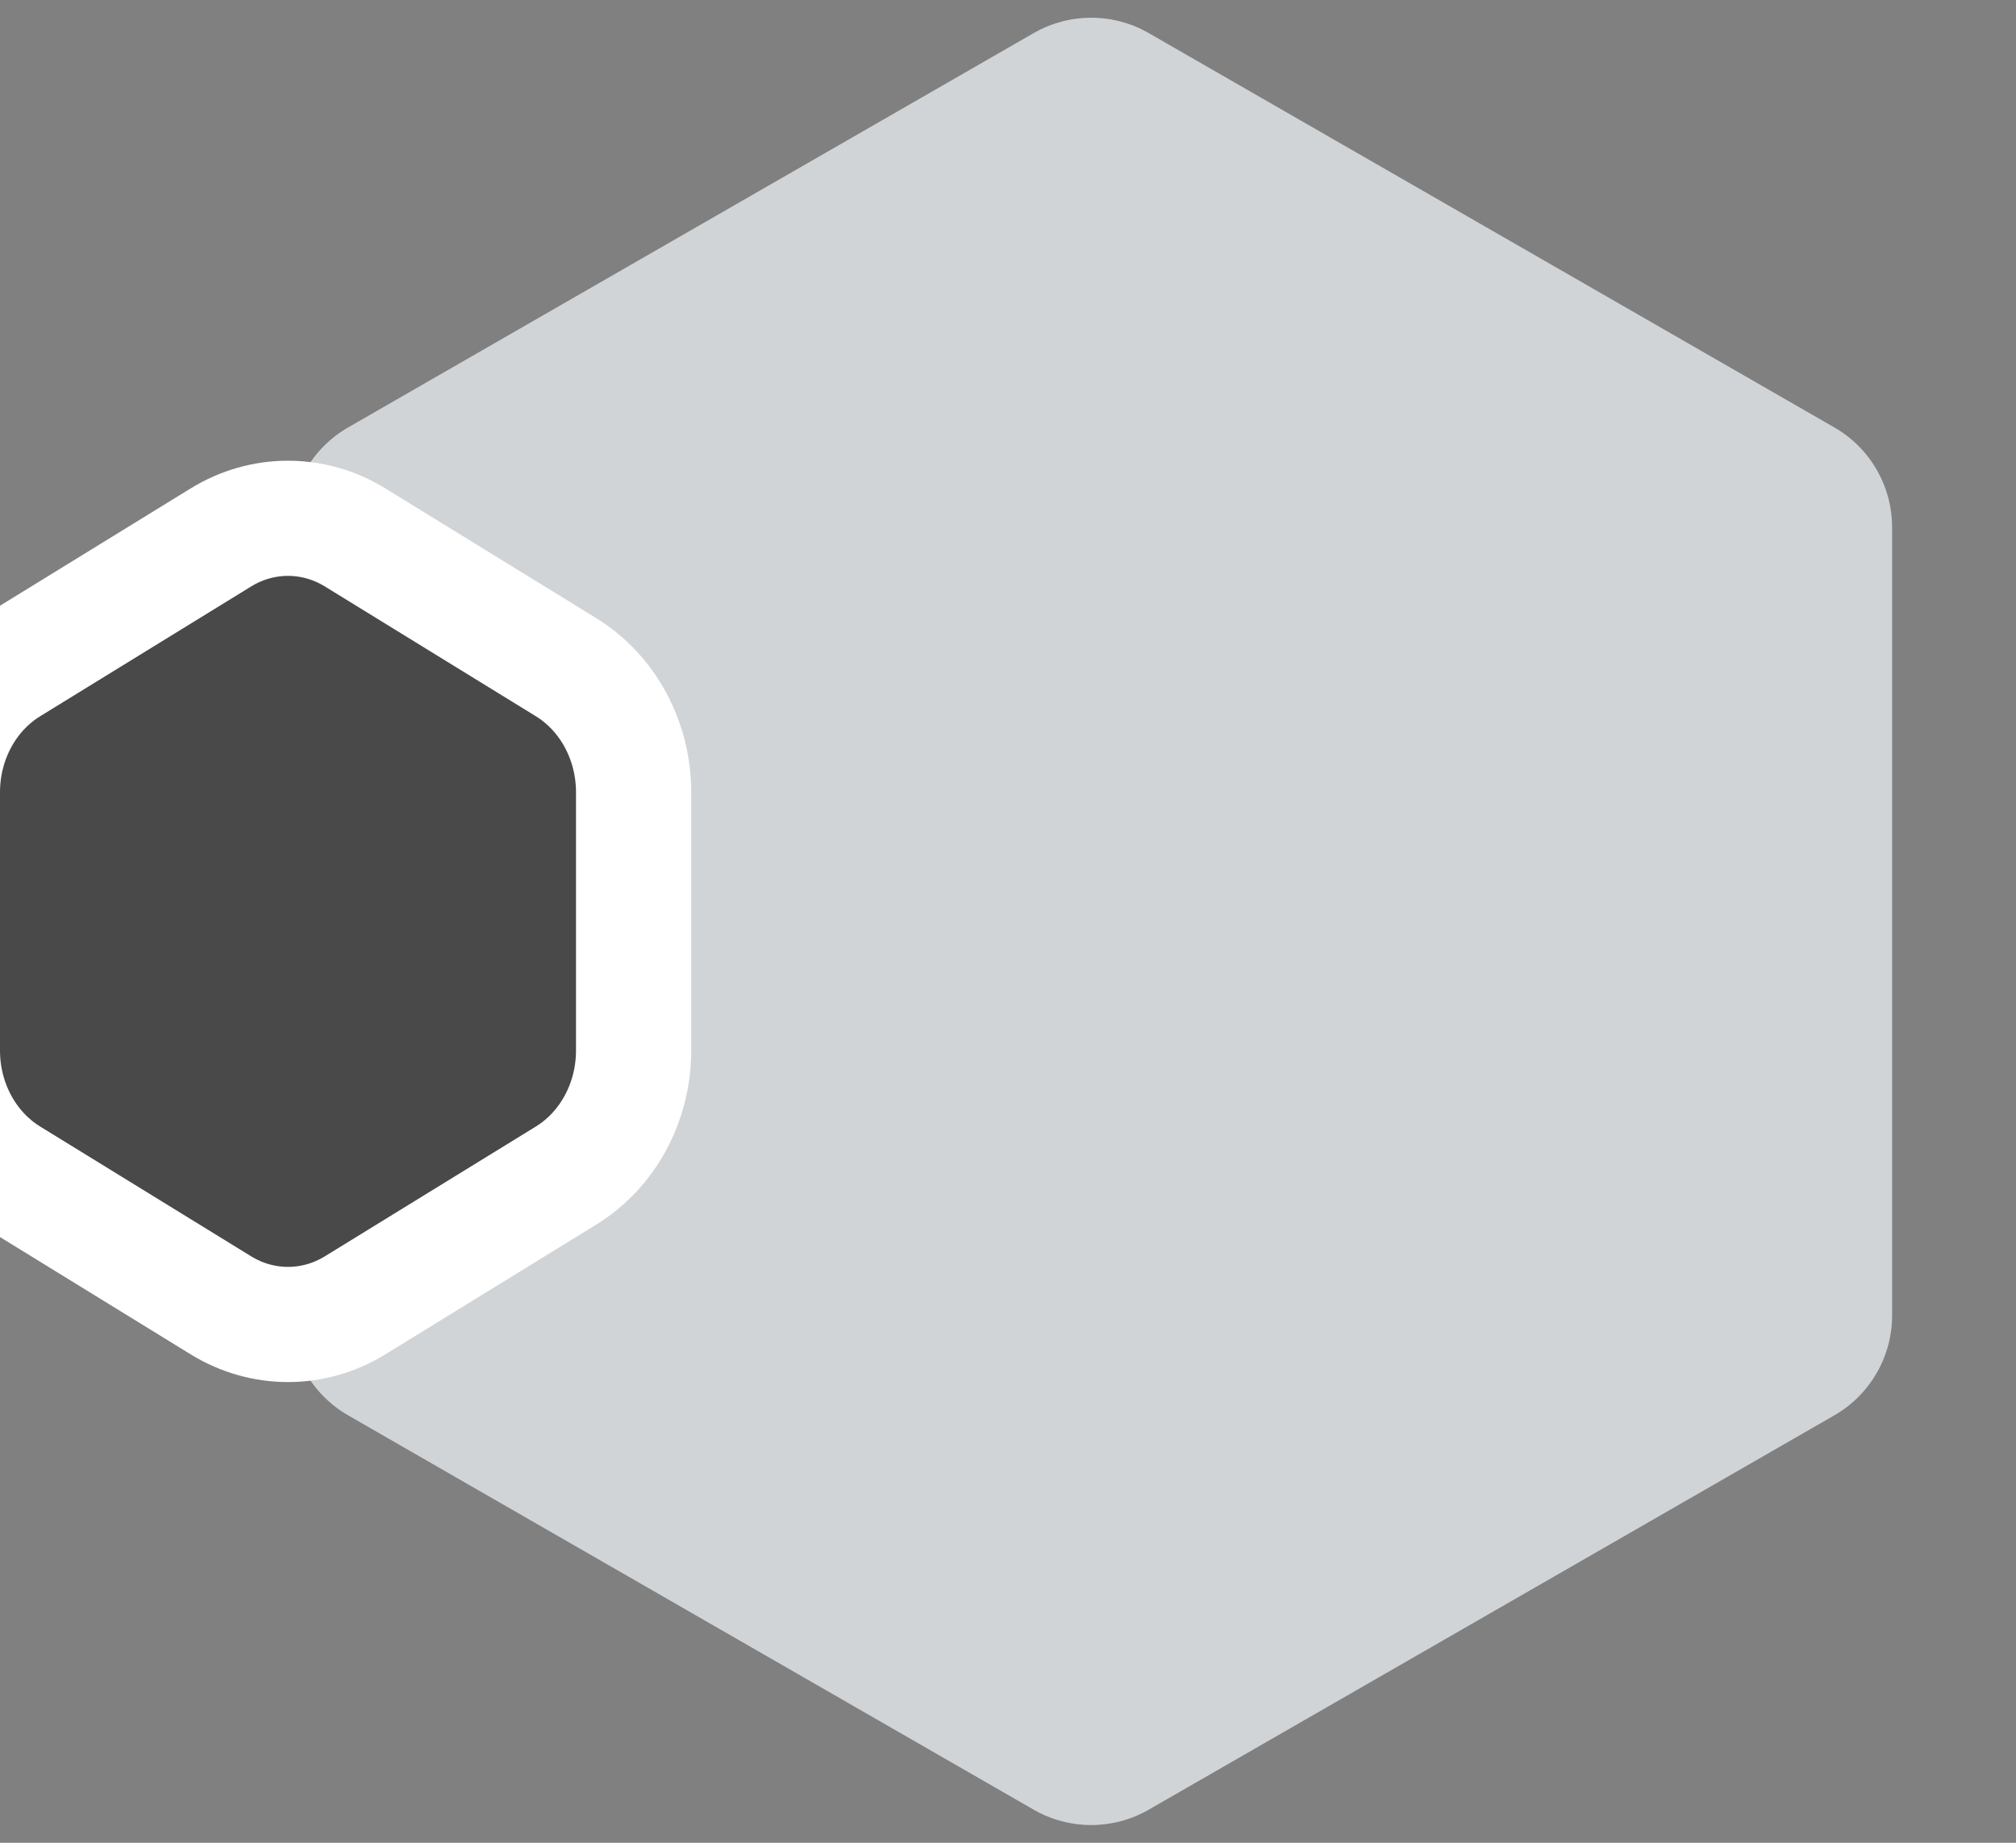 <svg width="35" height="32" viewBox="0 0 35 32" fill="none" xmlns="http://www.w3.org/2000/svg">
<rect x="0" y="0" width="35" height="32" fill="#808080" stroke="none"/>
<g clip-path="url(#clip0_2444_84)">
<path d="M17.947 0.574C18.565 0.219 19.325 0.219 19.942 0.574L31.847 7.423C32.467 7.78 32.849 8.441 32.849 9.157V22.843C32.849 23.559 32.467 24.22 31.847 24.577L19.942 31.426C19.325 31.781 18.565 31.781 17.947 31.426L6.043 24.577C5.423 24.22 5.041 23.559 5.041 22.843V9.157C5.041 8.441 5.423 7.78 6.043 7.423L17.947 0.574Z" fill="#D1D4D6"/>
<path d="M6.167 9.334C5.445 8.889 4.555 8.889 3.833 9.334L0.173 11.586C-0.553 12.033 -1 12.861 -1 13.757V18.243C-1 19.139 -0.553 19.967 0.173 20.414L3.833 22.666C4.555 23.111 5.445 23.111 6.167 22.666L9.827 20.414C10.553 19.967 11 19.139 11 18.243V13.757C11 12.861 10.553 12.033 9.827 11.586L6.167 9.334Z" fill="#494949" stroke="white" stroke-width="2"/>
</g>
<defs>
<clipPath id="clip0_2444_84">
<rect width="35" height="32" fill="white"/>
</clipPath>
</defs>
</svg>
